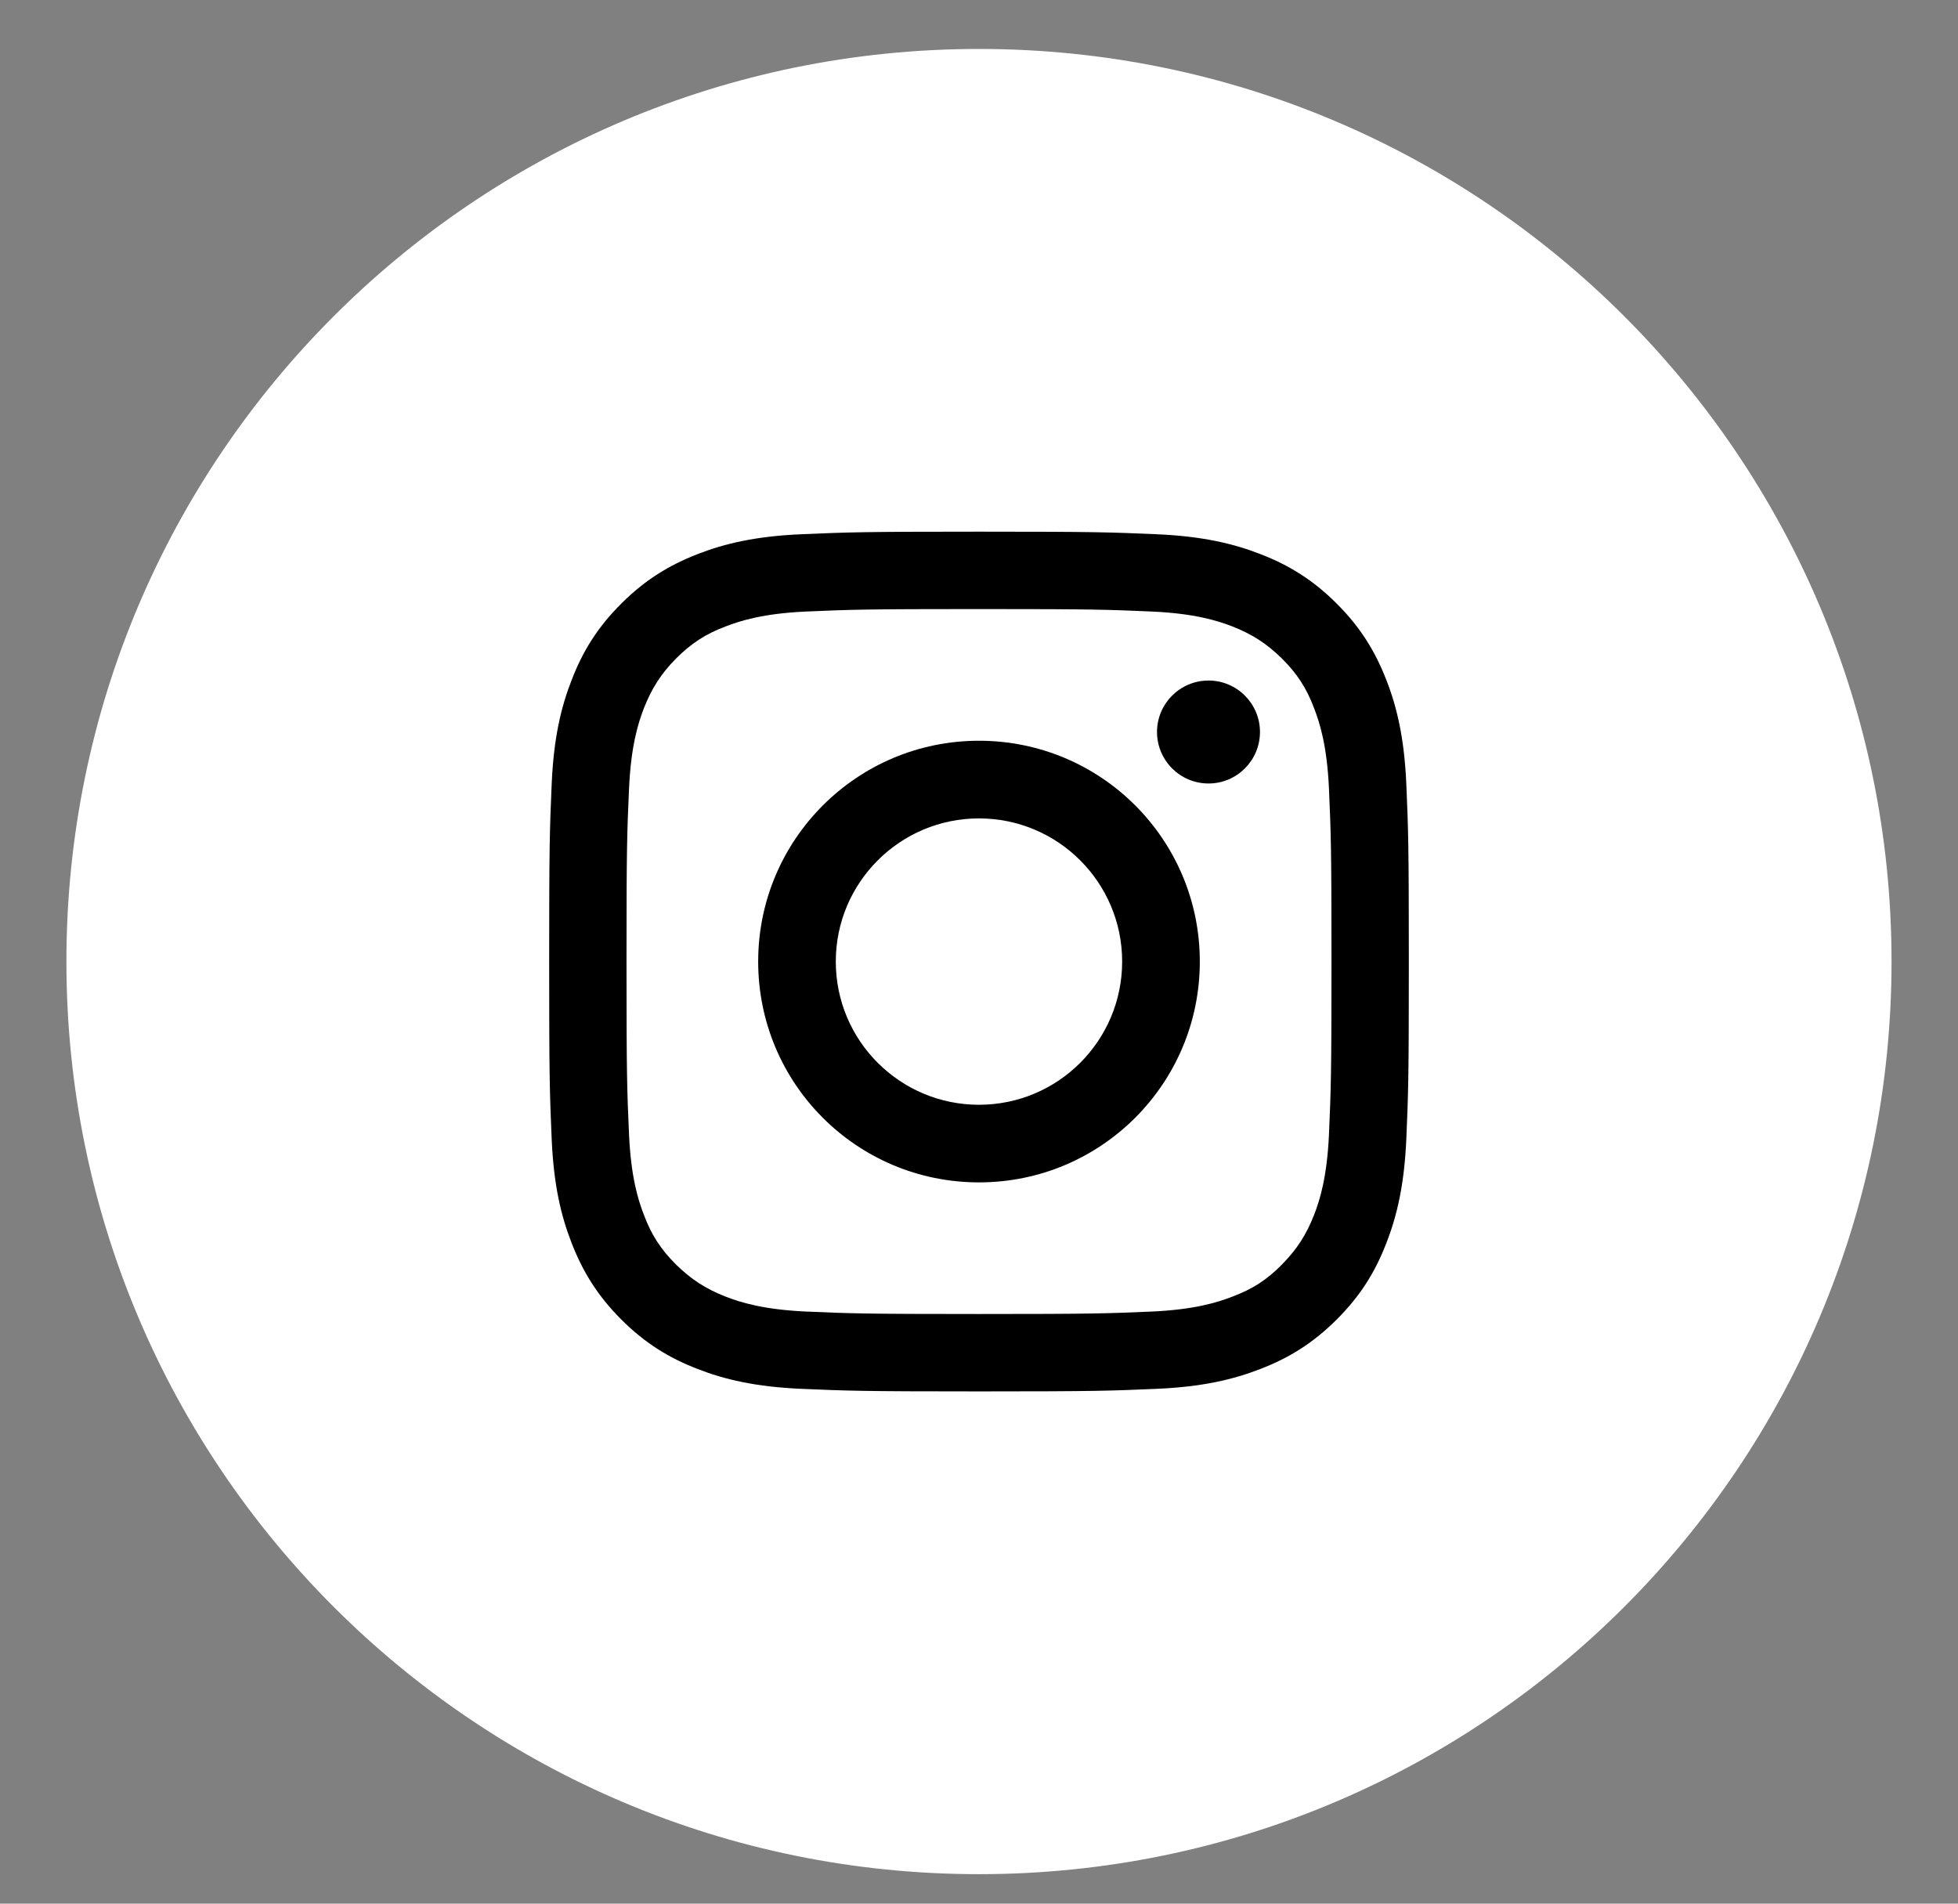 <svg width="36" height="35" viewBox="0 0 36 35" fill="none" xmlns="http://www.w3.org/2000/svg">
<rect x="0" y="0" width="36" height="35" fill="#808080" stroke="none"/>
<g clip-path="url(#clip0_585_6397)">
<path d="M17.999 34.458C27.266 34.458 34.778 26.946 34.778 17.679C34.778 8.412 27.266 0.9 17.999 0.9C8.733 0.9 1.221 8.412 1.221 17.679C1.221 26.946 8.733 34.458 17.999 34.458Z" fill="white"/>
<path d="M18 11.198C20.11 11.198 20.358 11.208 21.191 11.244C21.962 11.28 22.381 11.41 22.66 11.518C23.027 11.663 23.291 11.834 23.57 12.108C23.845 12.382 24.02 12.646 24.16 13.018C24.269 13.298 24.398 13.717 24.434 14.487C24.47 15.32 24.481 15.568 24.481 17.679C24.481 19.789 24.47 20.037 24.434 20.87C24.398 21.64 24.269 22.059 24.16 22.339C24.015 22.706 23.845 22.97 23.57 23.249C23.296 23.528 23.032 23.699 22.66 23.839C22.381 23.947 21.962 24.077 21.191 24.113C20.358 24.149 20.11 24.159 18 24.159C15.89 24.159 15.641 24.149 14.809 24.113C14.038 24.077 13.619 23.947 13.34 23.839C12.972 23.694 12.709 23.523 12.429 23.249C12.155 22.975 11.979 22.711 11.84 22.339C11.731 22.059 11.602 21.64 11.566 20.87C11.529 20.037 11.519 19.789 11.519 17.679C11.519 15.568 11.529 15.32 11.566 14.487C11.602 13.717 11.731 13.298 11.84 13.018C11.985 12.651 12.155 12.387 12.429 12.108C12.704 11.834 12.967 11.658 13.34 11.518C13.619 11.41 14.038 11.28 14.809 11.244C15.641 11.208 15.89 11.198 18 11.198ZM18 9.775C15.853 9.775 15.584 9.786 14.741 9.822C13.898 9.858 13.324 9.993 12.822 10.189C12.305 10.391 11.86 10.66 11.421 11.1C10.981 11.539 10.712 11.979 10.511 12.501C10.314 13.003 10.179 13.577 10.143 14.42C10.107 15.263 10.097 15.532 10.097 17.679C10.097 19.825 10.107 20.094 10.143 20.937C10.179 21.78 10.314 22.354 10.511 22.856C10.712 23.373 10.981 23.818 11.421 24.258C11.86 24.697 12.3 24.966 12.822 25.168C13.324 25.364 13.898 25.499 14.741 25.535C15.584 25.571 15.853 25.582 18 25.582C20.146 25.582 20.415 25.571 21.258 25.535C22.101 25.499 22.676 25.364 23.177 25.168C23.7 24.966 24.139 24.697 24.579 24.258C25.019 23.818 25.288 23.378 25.489 22.856C25.686 22.354 25.82 21.78 25.857 20.937C25.893 20.094 25.903 19.825 25.903 17.679C25.903 15.532 25.893 15.263 25.857 14.42C25.82 13.577 25.686 13.003 25.489 12.501C25.288 11.984 25.019 11.539 24.579 11.1C24.139 10.66 23.7 10.391 23.177 10.189C22.676 9.993 22.101 9.858 21.258 9.822C20.415 9.786 20.146 9.775 18 9.775Z" fill="black"/>
<path d="M18 13.619C15.76 13.619 13.94 15.434 13.94 17.679C13.94 19.924 15.755 21.739 18 21.739C20.244 21.739 22.06 19.924 22.06 17.679C22.06 15.434 20.244 13.619 18 13.619ZM18 20.312C16.546 20.312 15.367 19.133 15.367 17.679C15.367 16.226 16.546 15.047 18 15.047C19.453 15.047 20.632 16.226 20.632 17.679C20.632 19.133 19.453 20.312 18 20.312Z" fill="black"/>
<path d="M23.166 13.458C23.166 13.981 22.742 14.405 22.22 14.405C21.698 14.405 21.273 13.981 21.273 13.458C21.273 12.936 21.698 12.512 22.22 12.512C22.742 12.512 23.166 12.936 23.166 13.458Z" fill="black"/>
</g>
<defs>
<clipPath id="clip0_585_6397">
<rect width="35" height="34" fill="white" transform="translate(0.5 0.9)"/>
</clipPath>
</defs>
</svg>
